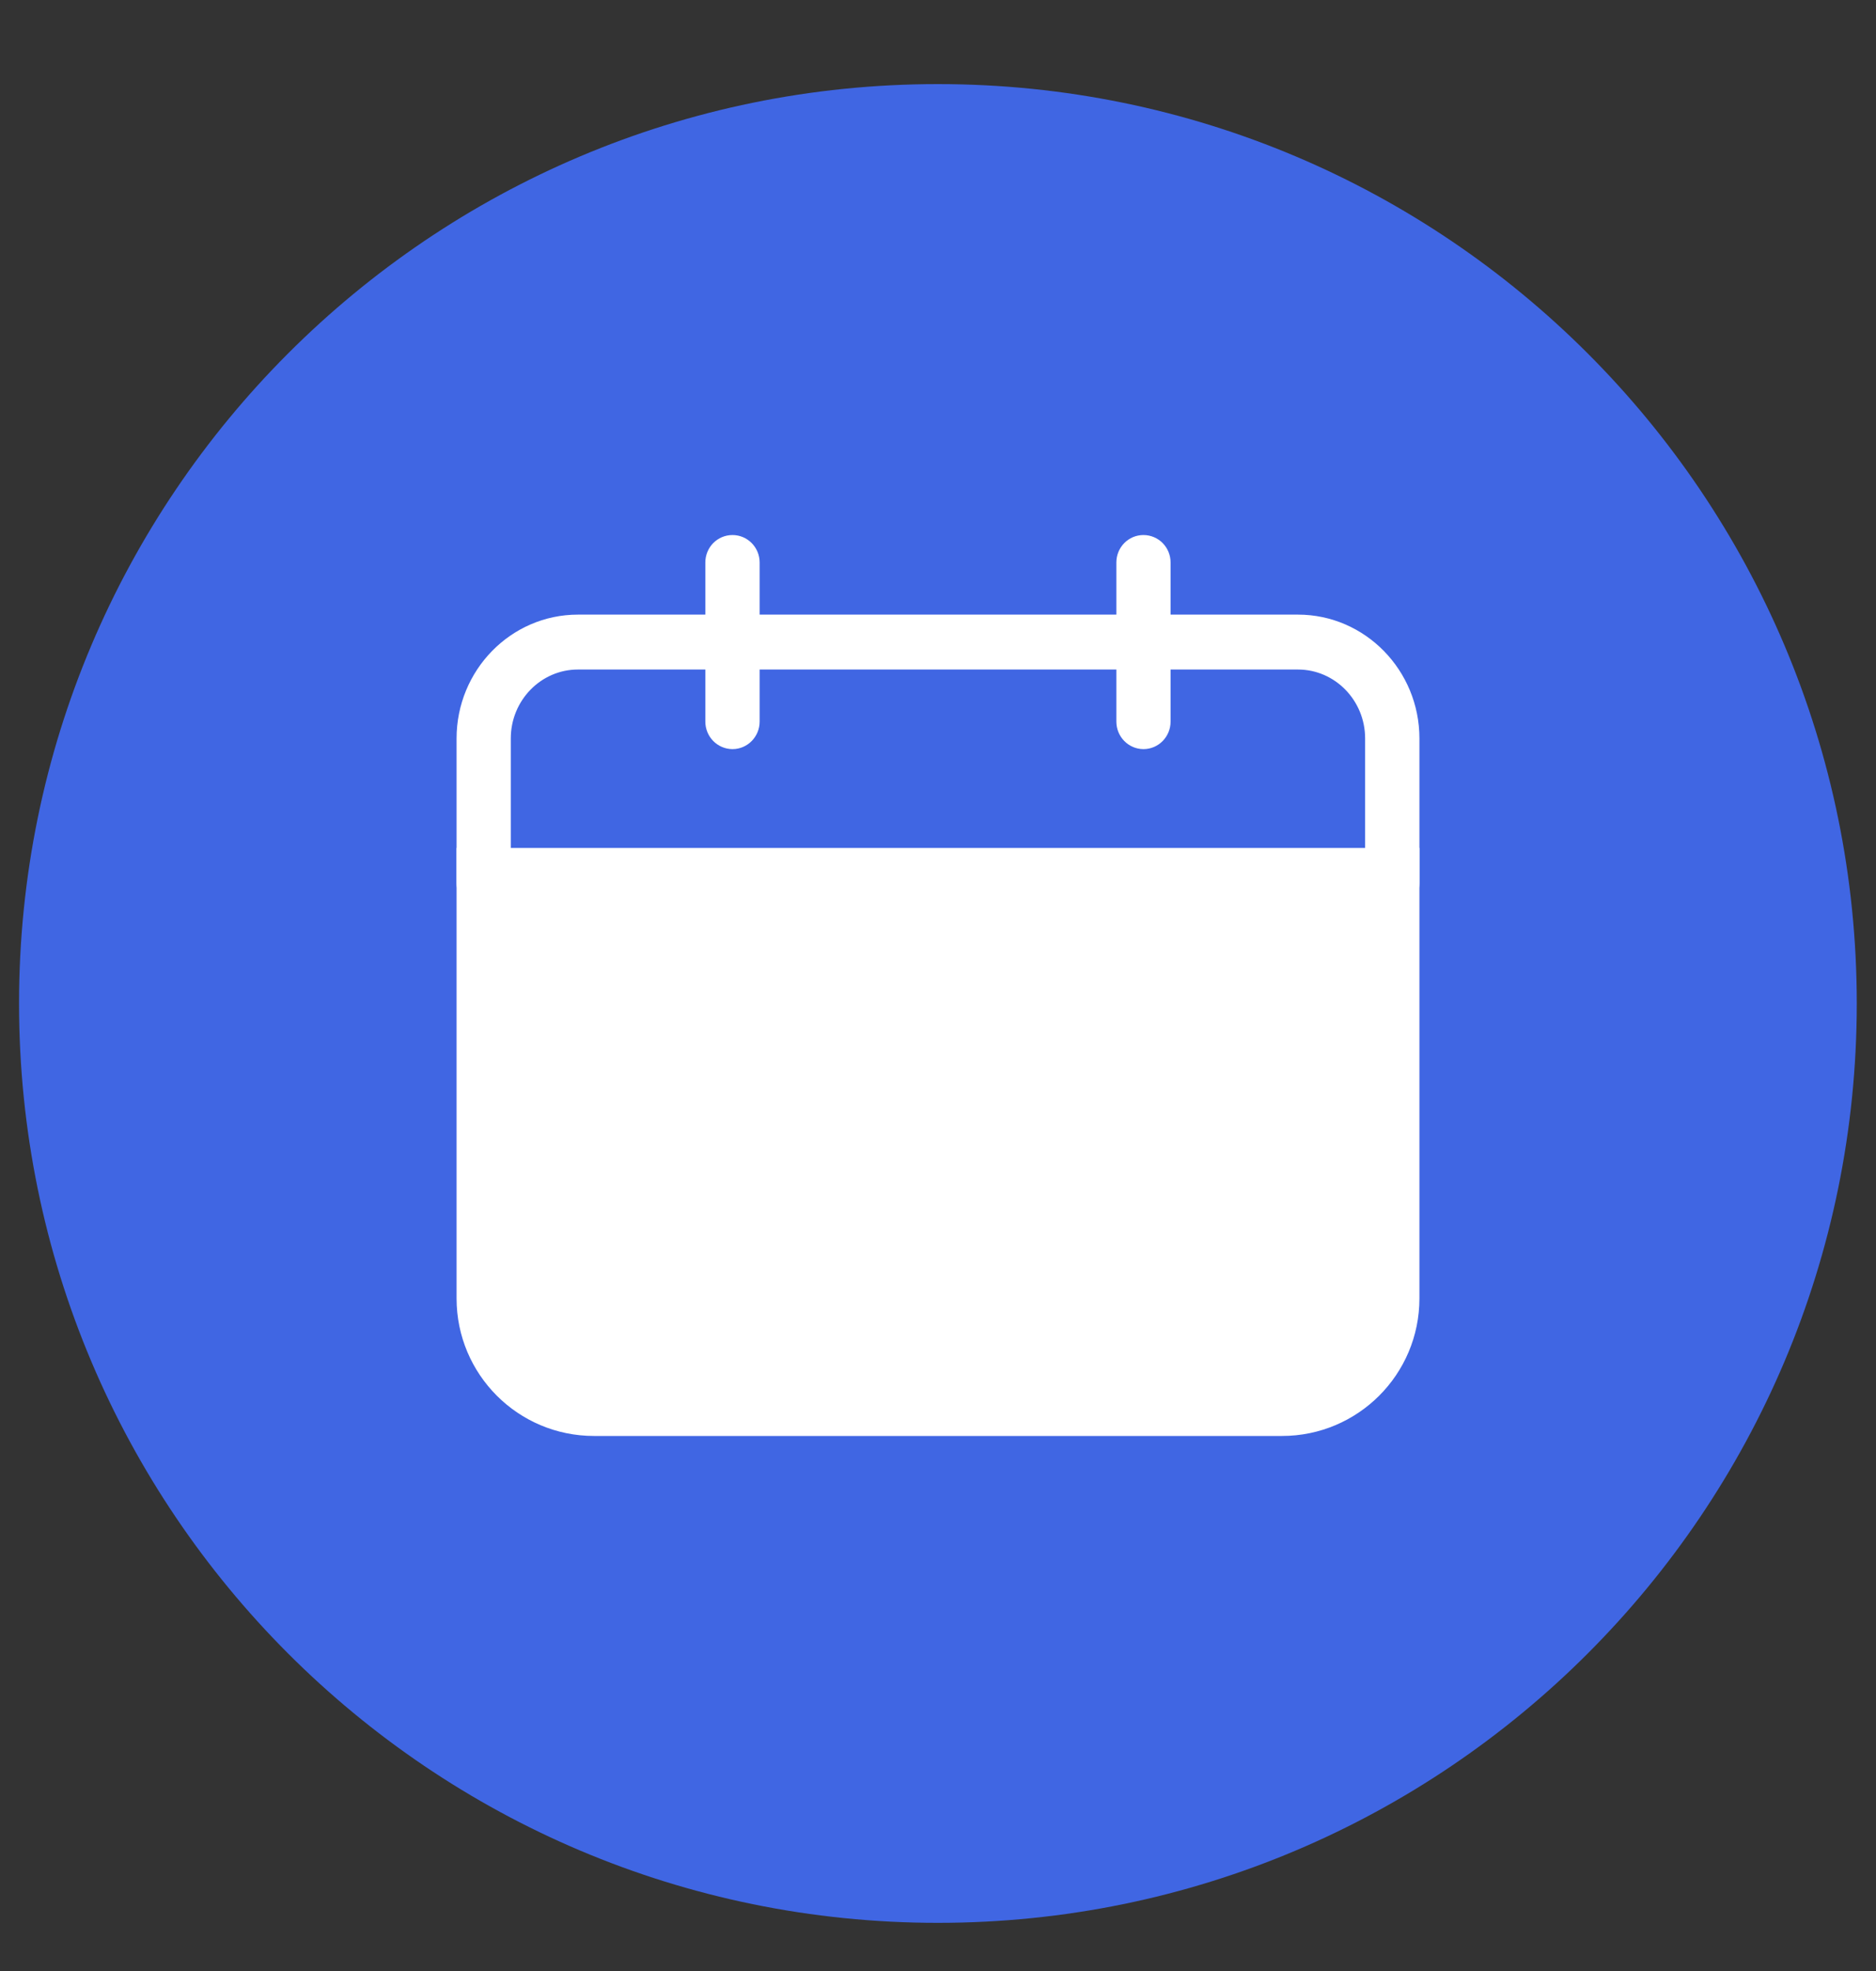 <?xml version="1.0" encoding="UTF-8"?> <svg xmlns="http://www.w3.org/2000/svg" width="20" height="21" viewBox="0 0 20 21" fill="none"><rect x="0" y="0" width="20" height="21" fill="#333333" stroke="none"/><g clip-path="url(#clip0_106_20)"><g clip-path="url(#clip1_106_20)"><path d="M19.795 10.691C19.795 5.281 15.409 0.896 9.999 0.896C4.589 0.896 0.203 5.281 0.203 10.691C0.203 16.102 4.589 20.487 9.999 20.487C15.409 20.487 19.795 16.102 19.795 10.691Z" fill="#4066E3"></path><path d="M14.843 9.22C14.757 9.22 14.687 9.291 14.687 9.379V13.98C14.687 14.459 14.306 14.847 13.839 14.847H6.161C5.693 14.847 5.312 14.459 5.312 13.98V9.379C5.312 9.291 5.243 9.22 5.156 9.22C5.07 9.22 5 9.291 5 9.379V13.98C5 14.635 5.521 15.167 6.161 15.167H13.839C14.479 15.167 14.999 14.635 14.999 13.98V9.379C14.999 9.291 14.93 9.22 14.843 9.22Z" fill="white"></path><path d="M15.066 9.101V13.834C15.066 14.607 14.44 15.233 13.667 15.233H6.333C5.56 15.233 4.934 14.607 4.934 13.834V9.101H15.066Z" fill="white" stroke="white" stroke-width="0.133"></path><path d="M12.19 5.767C12.315 5.767 12.413 5.869 12.413 5.993V6.615H13.838C14.516 6.615 15.066 7.178 15.066 7.868V9.408C15.066 9.531 14.967 9.634 14.843 9.634H5.156C5.032 9.634 4.934 9.531 4.934 9.408V7.868C4.934 7.178 5.483 6.615 6.161 6.615H7.586V5.993C7.586 5.869 7.684 5.767 7.809 5.767C7.933 5.767 8.032 5.869 8.032 5.993V6.615H11.968V5.993C11.968 5.869 12.066 5.767 12.19 5.767ZM6.161 7.067C5.731 7.067 5.379 7.425 5.379 7.868V9.181H14.62V7.868C14.62 7.425 14.268 7.067 13.838 7.067H12.413V7.688C12.413 7.812 12.315 7.915 12.19 7.915C12.066 7.914 11.968 7.812 11.968 7.688V7.067H8.032V7.688C8.032 7.812 7.933 7.915 7.809 7.915C7.684 7.914 7.586 7.812 7.586 7.688V7.067H6.161Z" fill="white" stroke="white" stroke-width="0.133"></path></g></g><defs><clipPath id="clip0_106_20"><rect width="20" height="20" fill="white" transform="translate(0 0.5)"></rect></clipPath><clipPath id="clip1_106_20"><rect width="20" height="20" fill="white" transform="translate(0 0.5)"></rect></clipPath></defs></svg> 